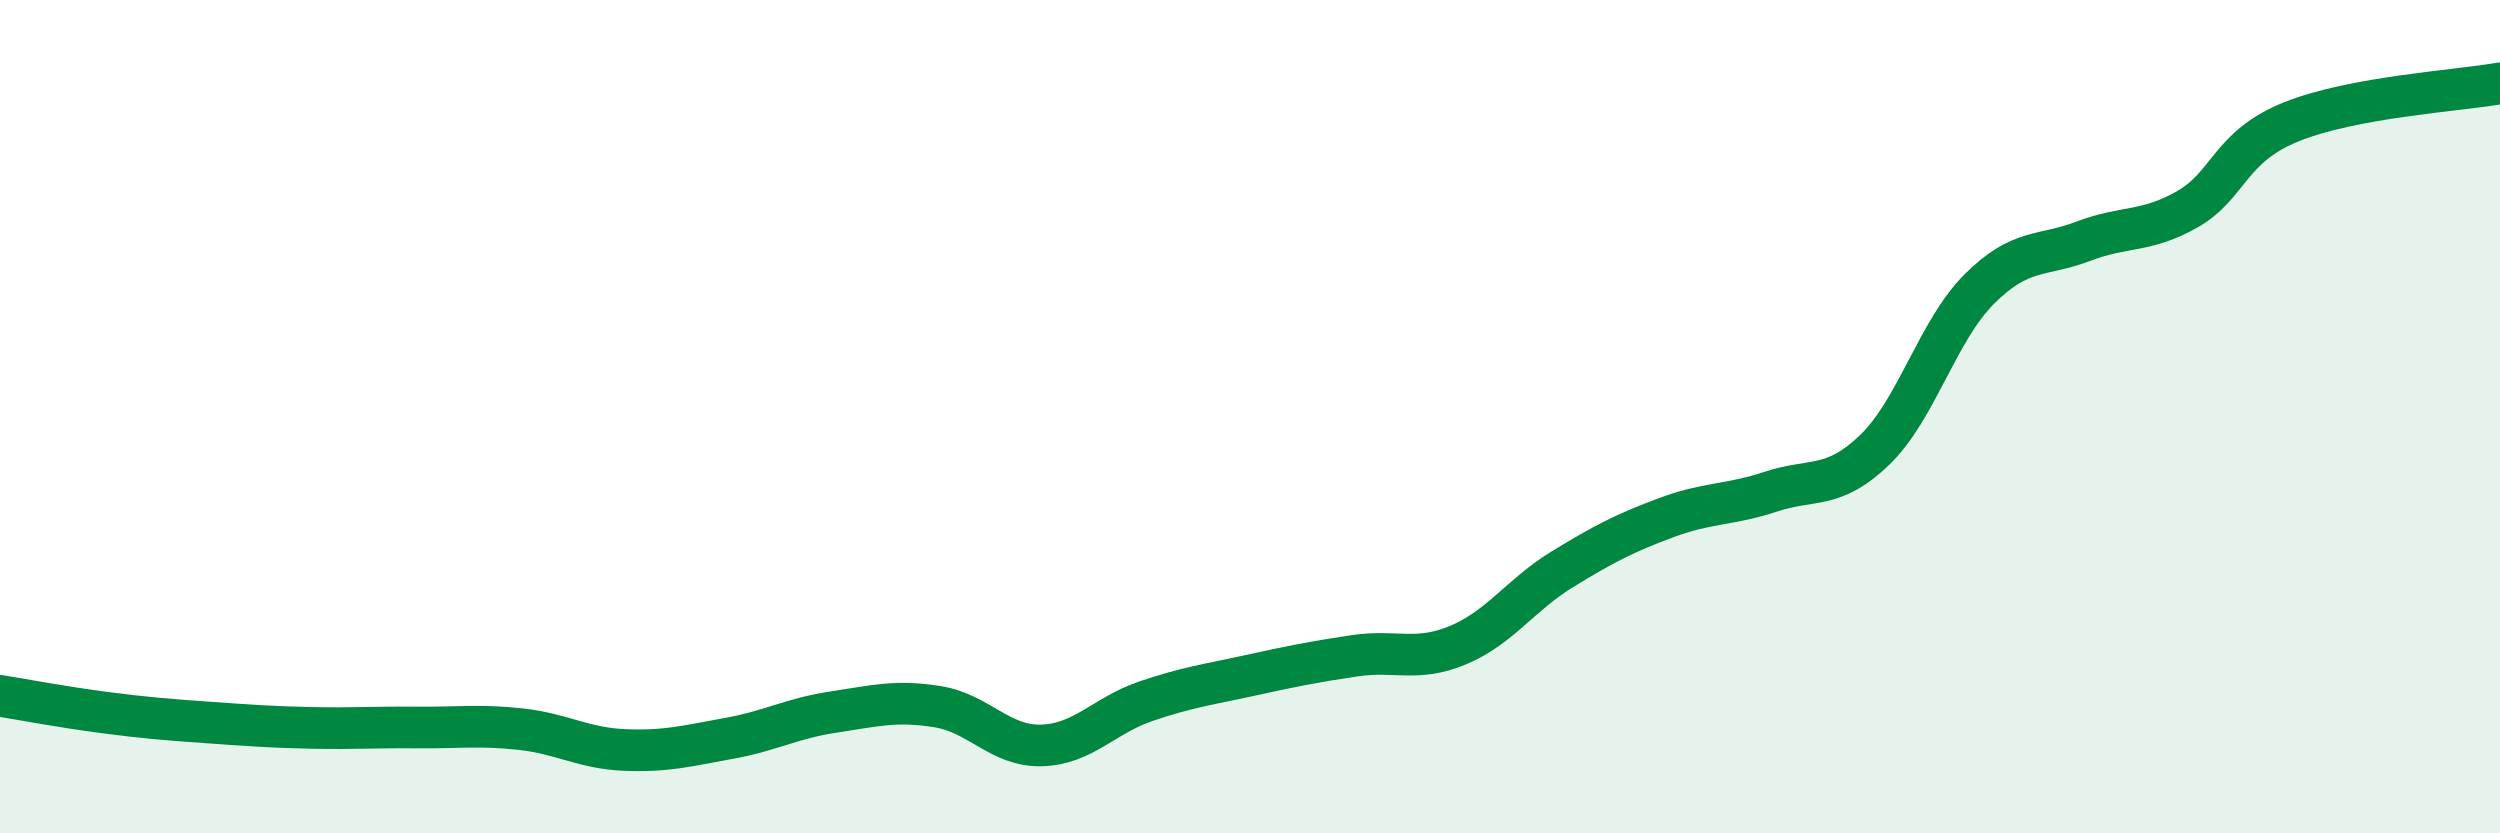 
    <svg width="60" height="20" viewBox="0 0 60 20" xmlns="http://www.w3.org/2000/svg">
      <path
        d="M 0,16.7 C 0.5,16.78 1.5,16.97 2.5,17.1 C 3.5,17.23 4,17.27 5,17.34 C 6,17.41 6.5,17.45 7.5,17.47 C 8.5,17.49 9,17.45 10,17.46 C 11,17.47 11.5,17.39 12.5,17.5 C 13.5,17.61 14,17.96 15,18 C 16,18.04 16.5,17.9 17.5,17.72 C 18.5,17.54 19,17.24 20,17.09 C 21,16.94 21.5,16.8 22.5,16.96 C 23.5,17.12 24,17.92 25,17.89 C 26,17.86 26.5,17.17 27.5,16.83 C 28.5,16.49 29,16.43 30,16.21 C 31,15.99 31.5,15.89 32.5,15.74 C 33.5,15.59 34,15.9 35,15.48 C 36,15.06 36.5,14.27 37.5,13.66 C 38.5,13.05 39,12.79 40,12.42 C 41,12.05 41.5,12.13 42.5,11.8 C 43.5,11.47 44,11.76 45,10.79 C 46,9.82 46.5,7.94 47.5,6.94 C 48.5,5.94 49,6.17 50,5.79 C 51,5.41 51.5,5.59 52.5,5.02 C 53.5,4.45 53.5,3.52 55,2.92 C 56.5,2.32 59,2.18 60,2L60 20L0 20Z"
        fill="#008740"
        opacity="0.1"
        stroke-linecap="round"
        stroke-linejoin="round"
      />
      <path
        d="M 0,16.7 C 0.5,16.78 1.5,16.97 2.5,17.1 C 3.5,17.23 4,17.27 5,17.34 C 6,17.41 6.5,17.45 7.5,17.47 C 8.5,17.49 9,17.45 10,17.46 C 11,17.47 11.5,17.39 12.5,17.5 C 13.5,17.61 14,17.96 15,18 C 16,18.04 16.5,17.9 17.5,17.72 C 18.5,17.54 19,17.24 20,17.09 C 21,16.94 21.5,16.8 22.5,16.96 C 23.5,17.12 24,17.92 25,17.89 C 26,17.86 26.5,17.17 27.5,16.83 C 28.5,16.49 29,16.43 30,16.21 C 31,15.99 31.5,15.89 32.5,15.74 C 33.5,15.59 34,15.9 35,15.48 C 36,15.06 36.5,14.27 37.5,13.66 C 38.5,13.05 39,12.79 40,12.42 C 41,12.05 41.5,12.13 42.5,11.8 C 43.5,11.47 44,11.76 45,10.79 C 46,9.82 46.5,7.94 47.5,6.94 C 48.5,5.94 49,6.17 50,5.79 C 51,5.41 51.5,5.59 52.5,5.02 C 53.5,4.45 53.5,3.52 55,2.92 C 56.5,2.32 59,2.18 60,2"
        stroke="#008740"
        stroke-width="1"
        fill="none"
        stroke-linecap="round"
        stroke-linejoin="round"
      />
    </svg>
  